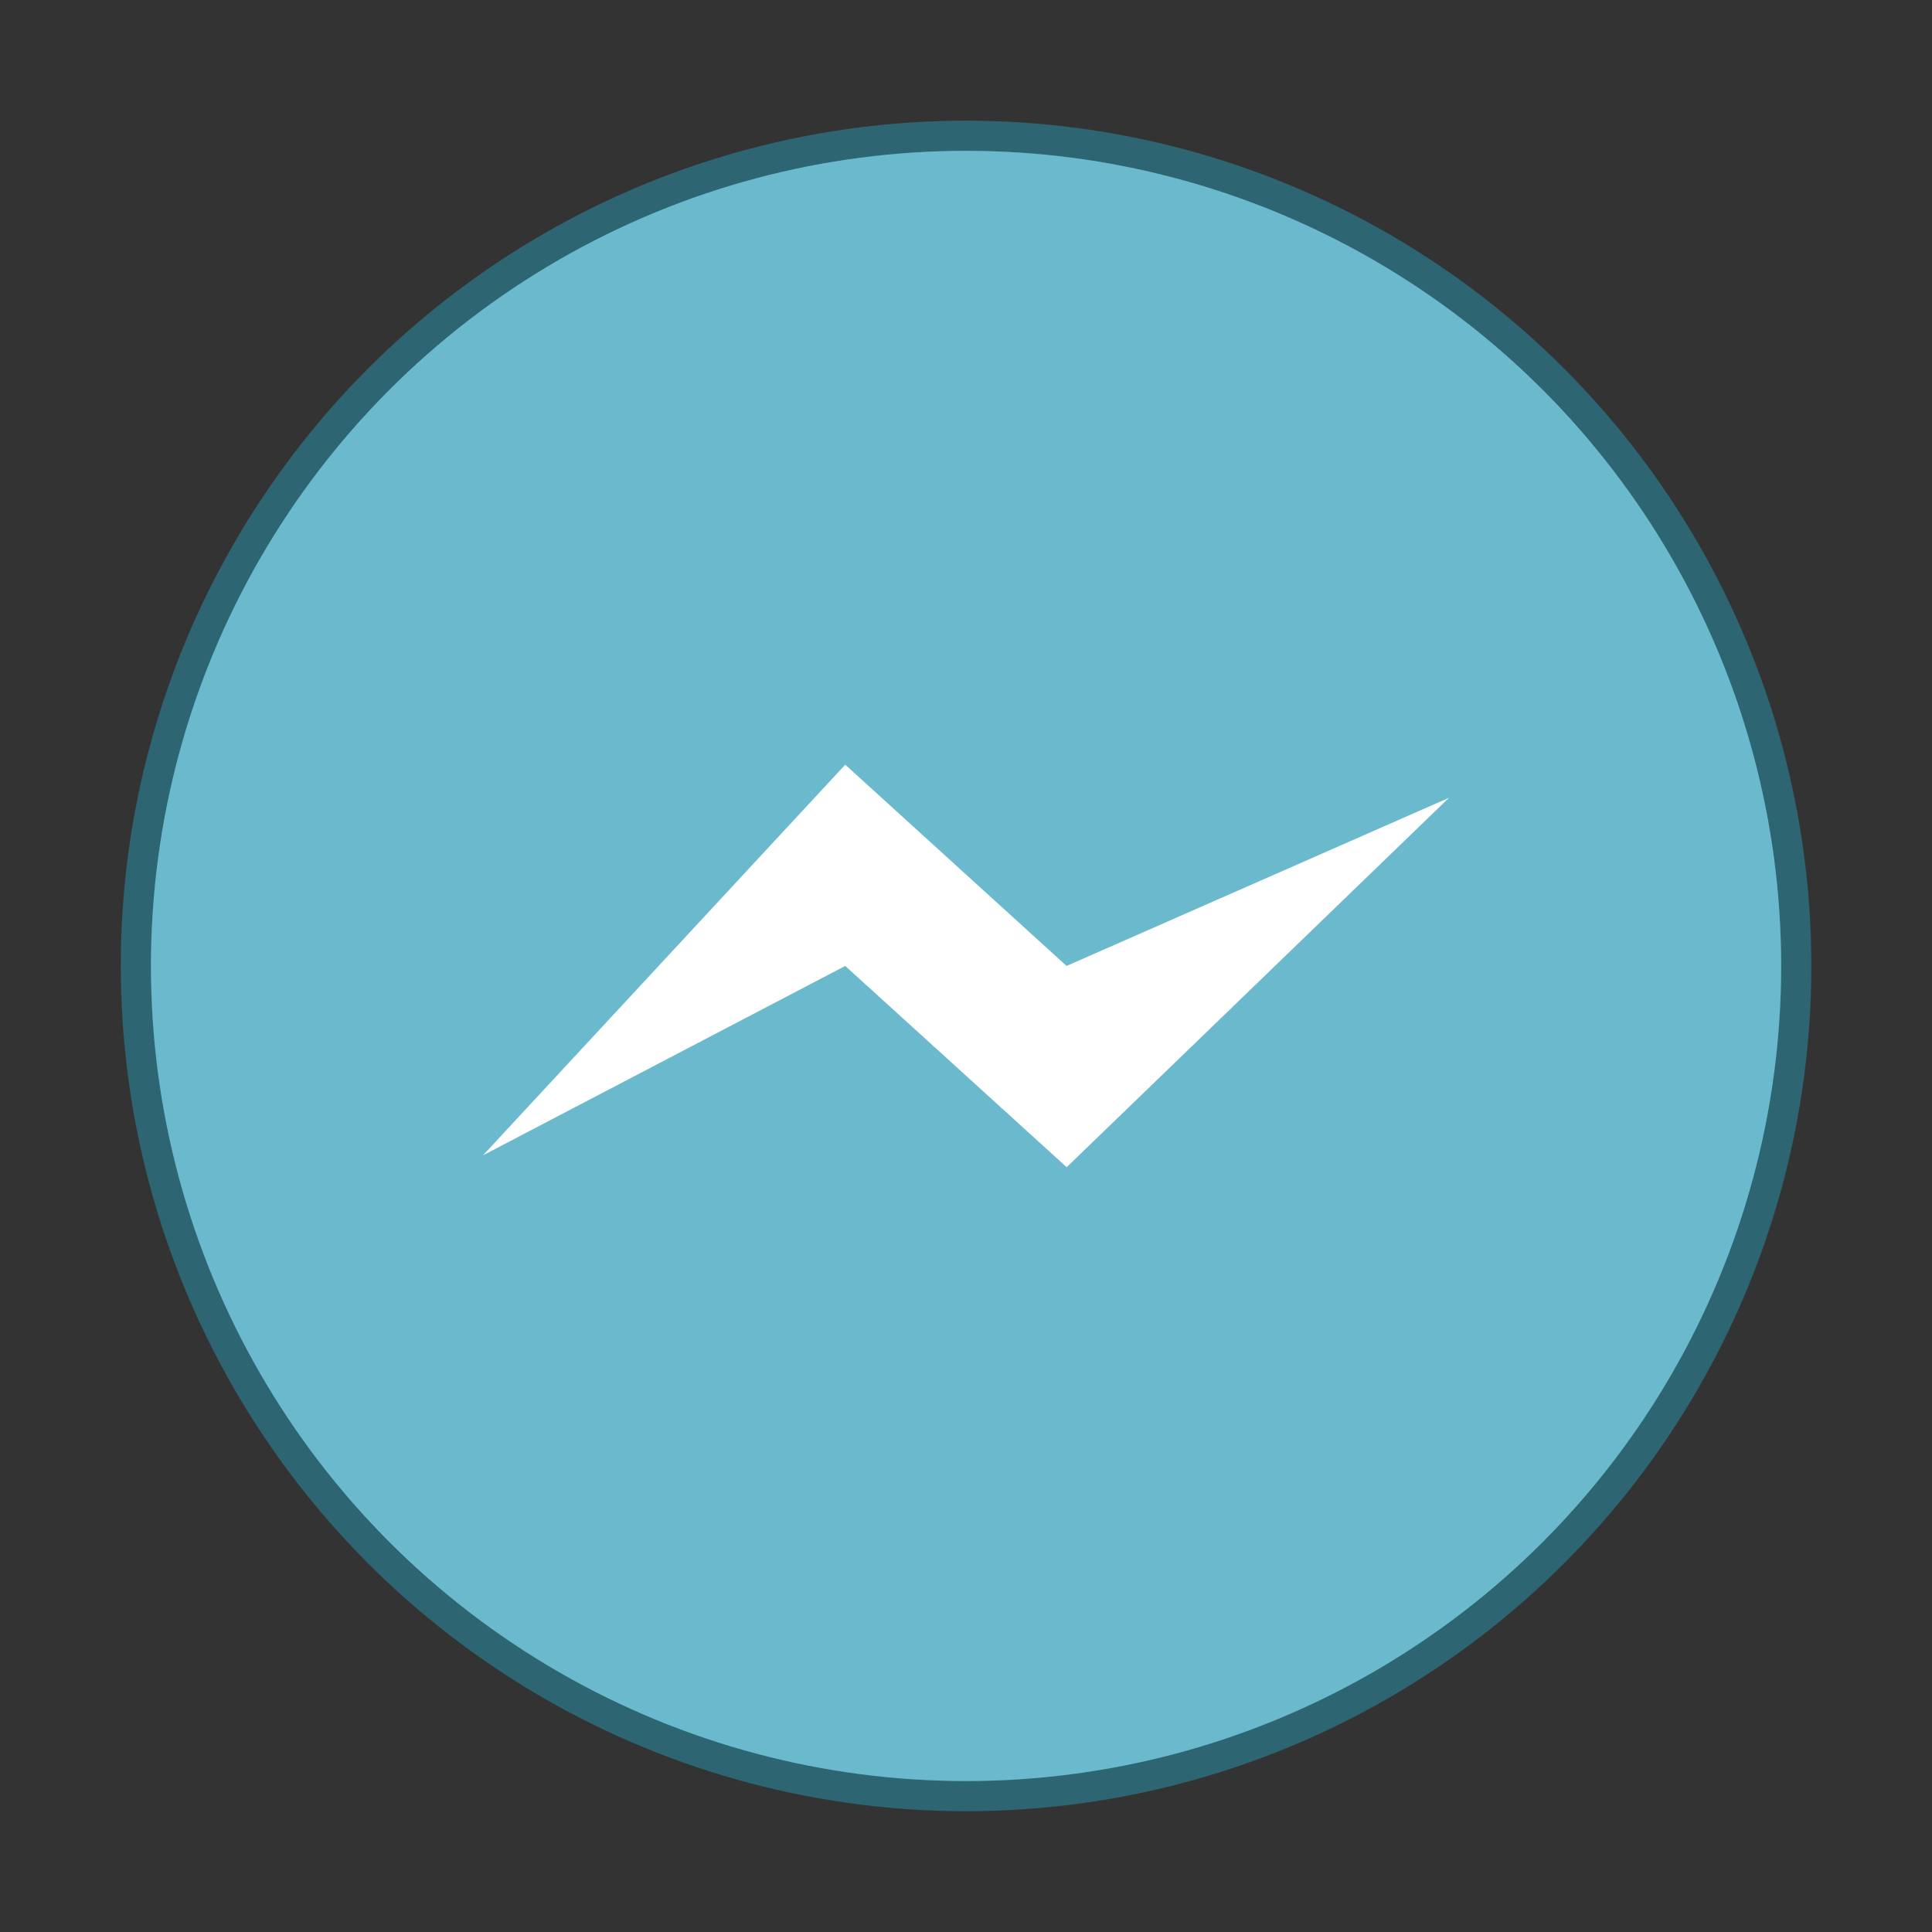 <svg xmlns="http://www.w3.org/2000/svg" width="64" height="64" viewBox="0 0 16.933 16.933"><rect x="0" y="0" width="16.933" height="16.933" fill="#333333" stroke="none"/><g transform="translate(0 -280.067)"><circle r="7.144" cy="288.533" cx="8.467" opacity=".75" fill="#6ab9cd" stroke="#2d7587" stroke-width=".529" paint-order="stroke markers fill"/><circle cx="8.467" cy="288.533" r="7.144" fill="#6ab9cd" paint-order="stroke markers fill"/><path d="M7.408 288.533l-3.175 1.66 3.175-3.424 1.94 1.764 3.352-1.474-3.351 3.238m-1.94-1.764" fill="#fff"/></g></svg>